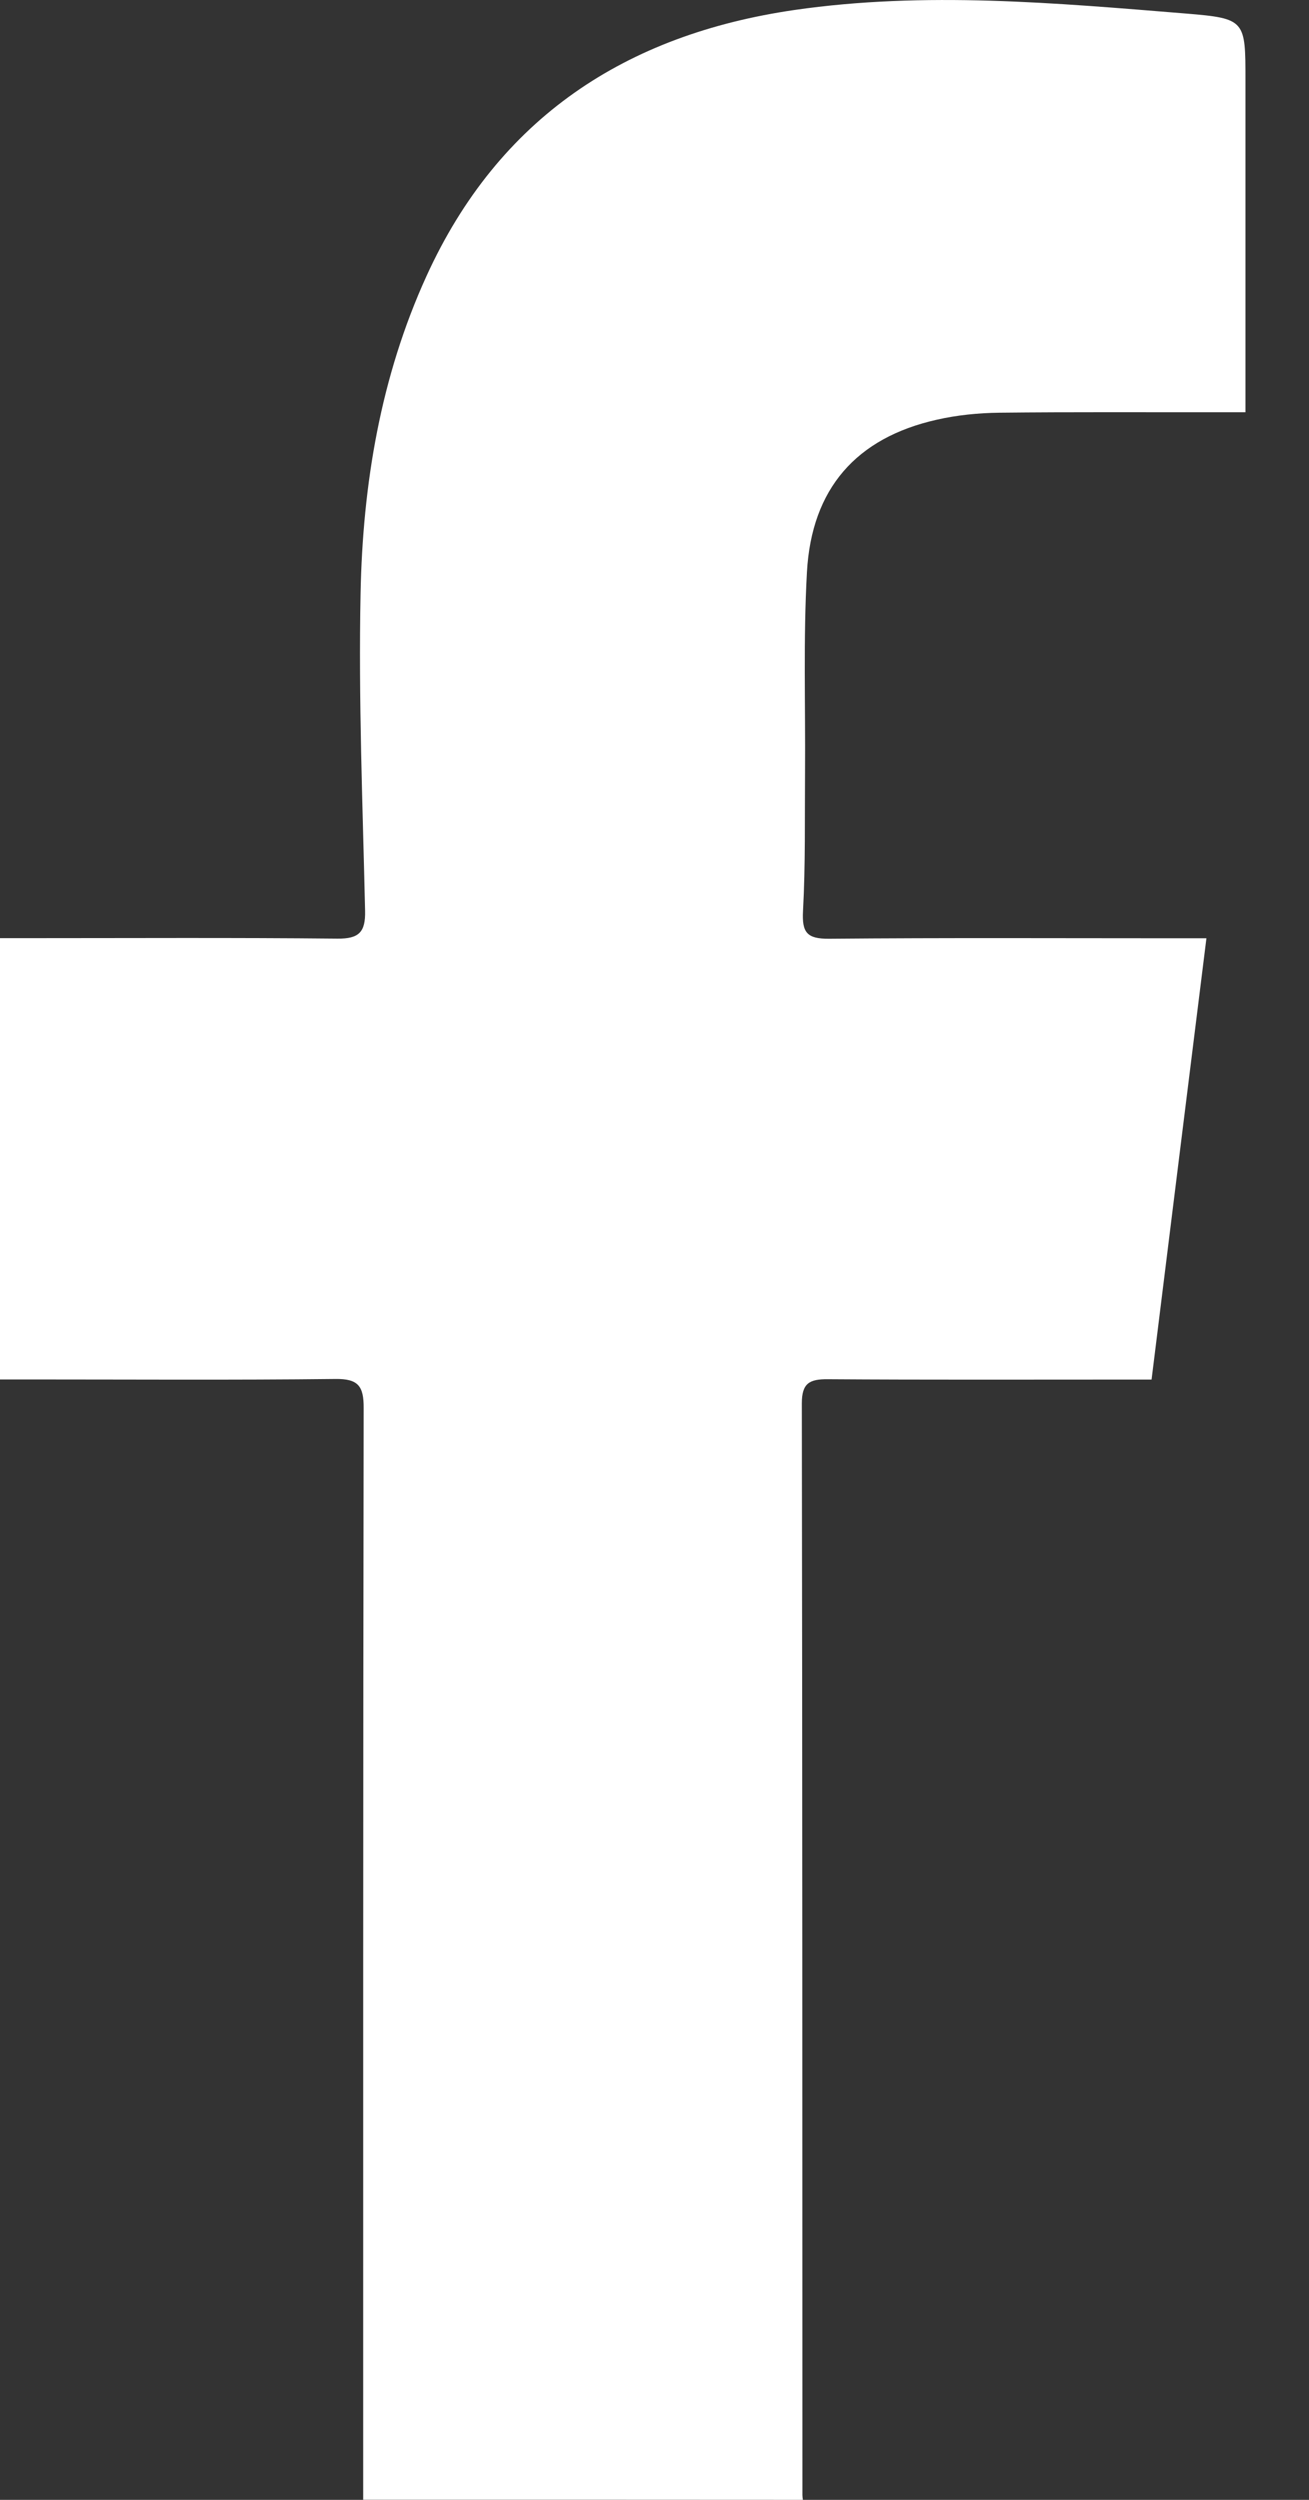 <svg width="11" height="21" viewBox="0 0 11 21" fill="none" xmlns="http://www.w3.org/2000/svg">
<rect x="0" y="0" width="11" height="21" fill="#333333" stroke="none"/>
<g id="Group">
<path id="Vector" d="M3.052 20.999C3.052 17.942 3.051 14.885 3.056 11.828C3.057 11.646 3.012 11.581 2.817 11.584C1.955 11.594 1.093 11.588 0.232 11.588C0.158 11.588 0.086 11.588 0 11.588C0 10.346 0 9.126 0 7.881C0.083 7.881 0.157 7.881 0.23 7.881C1.098 7.881 1.967 7.876 2.835 7.885C3.018 7.887 3.072 7.829 3.068 7.652C3.048 6.763 3.012 5.874 3.03 4.986C3.048 4.067 3.198 3.166 3.584 2.319C4.191 0.988 5.26 0.29 6.676 0.084C7.774 -0.075 8.872 0.025 9.968 0.114C10.467 0.155 10.466 0.171 10.466 0.675C10.466 1.523 10.466 2.371 10.466 3.219C10.466 3.293 10.466 3.366 10.466 3.463C10.37 3.463 10.297 3.463 10.224 3.463C9.616 3.464 9.007 3.46 8.398 3.467C8.222 3.469 8.042 3.487 7.871 3.526C7.197 3.678 6.82 4.103 6.781 4.806C6.75 5.364 6.769 5.925 6.765 6.485C6.762 6.874 6.769 7.264 6.748 7.652C6.738 7.834 6.781 7.887 6.966 7.886C7.944 7.877 8.922 7.882 9.9 7.882C9.974 7.882 10.047 7.882 10.138 7.882C9.983 9.124 9.832 10.341 9.677 11.589C9.602 11.589 9.53 11.589 9.458 11.589C8.624 11.589 7.79 11.592 6.955 11.586C6.802 11.585 6.738 11.62 6.738 11.789C6.743 14.845 6.742 17.902 6.743 20.96C6.743 20.973 6.745 20.987 6.747 21C5.514 20.999 4.283 20.999 3.052 20.999Z" fill="white"/>
</g>
</svg>
